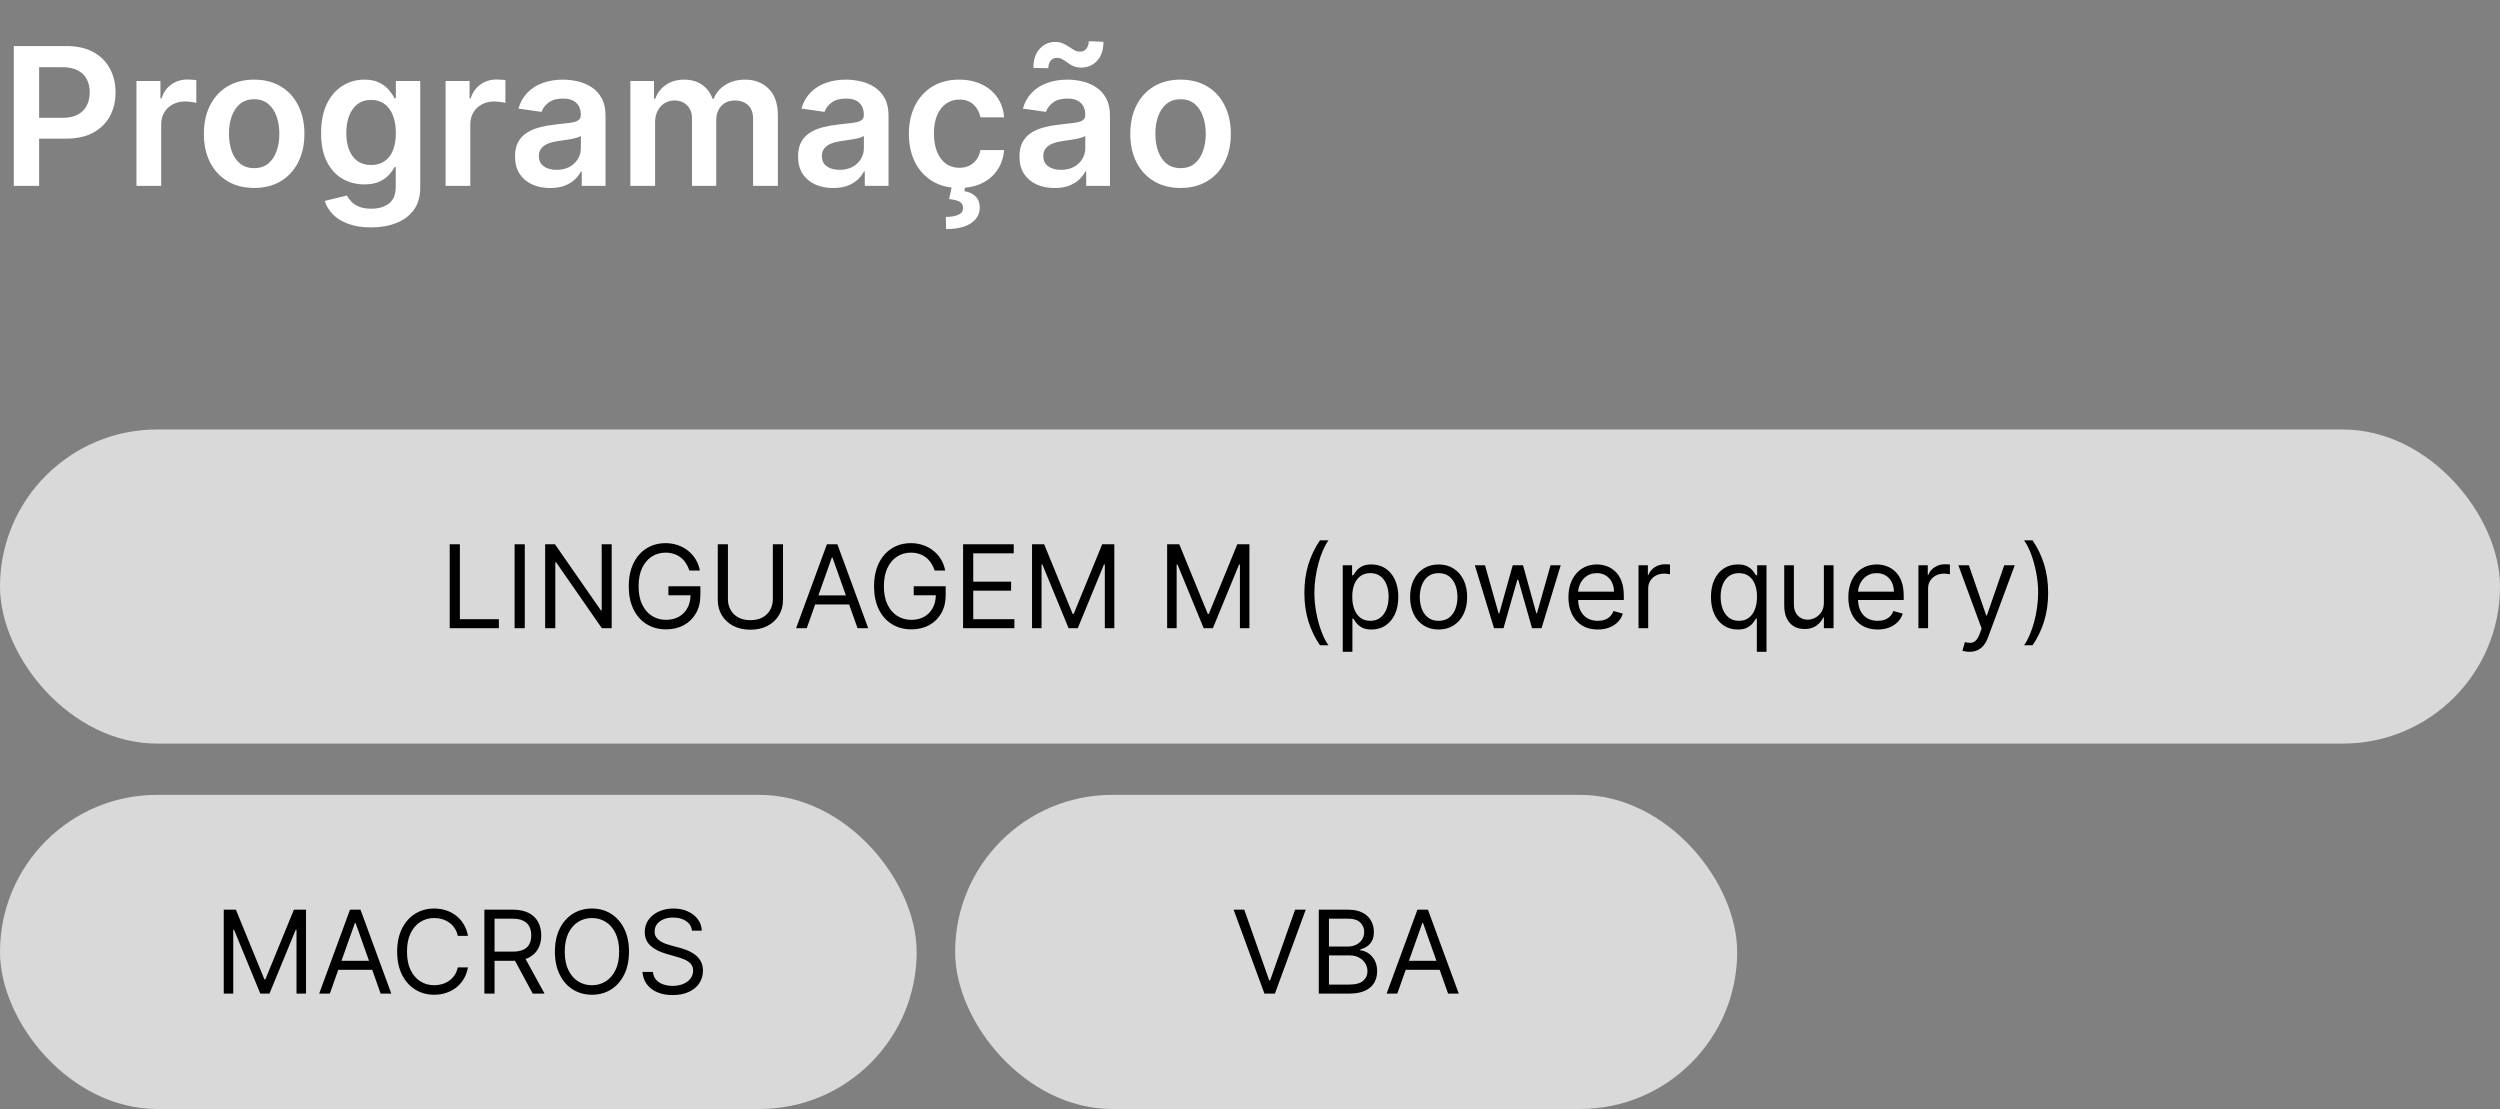 <svg xmlns="http://www.w3.org/2000/svg" width="390" height="173" viewBox="0 0 390 173" fill="none"><rect x="0" y="0" width="390" height="173" fill="#808080" stroke="none"/><rect y="67" width="390" height="49" rx="24.5" fill="#D9D9D9"></rect><path d="M70.154 98V84.909H71.74V96.594H77.825V98H70.154ZM81.865 84.909V98H80.279V84.909H81.865ZM95.424 84.909V98H93.89L86.756 87.722H86.628V98H85.043V84.909H86.577L93.736 95.213H93.864V84.909H95.424ZM107.545 89C107.404 88.57 107.219 88.184 106.989 87.843C106.763 87.498 106.492 87.204 106.177 86.961C105.866 86.718 105.512 86.533 105.116 86.405C104.72 86.277 104.285 86.213 103.812 86.213C103.036 86.213 102.331 86.413 101.696 86.814C101.061 87.215 100.556 87.805 100.181 88.585C99.806 89.364 99.619 90.321 99.619 91.454C99.619 92.588 99.808 93.545 100.188 94.325C100.567 95.104 101.08 95.695 101.728 96.095C102.376 96.496 103.104 96.696 103.914 96.696C104.664 96.696 105.325 96.536 105.896 96.217C106.471 95.893 106.918 95.437 107.238 94.849C107.562 94.256 107.724 93.56 107.724 92.758L108.21 92.861H104.272V91.454H109.258V92.861C109.258 93.939 109.028 94.876 108.568 95.673C108.112 96.47 107.481 97.088 106.675 97.527C105.874 97.962 104.954 98.179 103.914 98.179C102.755 98.179 101.737 97.906 100.859 97.361C99.985 96.815 99.303 96.04 98.813 95.034C98.328 94.028 98.085 92.835 98.085 91.454C98.085 90.419 98.223 89.488 98.5 88.661C98.781 87.83 99.178 87.123 99.689 86.539C100.2 85.955 100.805 85.508 101.504 85.197C102.203 84.886 102.972 84.73 103.812 84.73C104.502 84.73 105.146 84.835 105.742 85.043C106.343 85.248 106.878 85.54 107.347 85.919C107.82 86.294 108.214 86.744 108.529 87.268C108.845 87.788 109.062 88.365 109.181 89H107.545ZM120.564 84.909H122.149V93.577C122.149 94.472 121.938 95.271 121.516 95.974C121.099 96.673 120.508 97.224 119.746 97.629C118.983 98.03 118.088 98.23 117.061 98.23C116.034 98.23 115.139 98.03 114.376 97.629C113.614 97.224 113.021 96.673 112.599 95.974C112.182 95.271 111.973 94.472 111.973 93.577V84.909H113.558V93.449C113.558 94.088 113.699 94.657 113.98 95.156C114.261 95.65 114.662 96.04 115.182 96.325C115.706 96.606 116.332 96.747 117.061 96.747C117.79 96.747 118.416 96.606 118.94 96.325C119.464 96.04 119.865 95.65 120.142 95.156C120.423 94.657 120.564 94.088 120.564 93.449V84.909ZM125.852 98H124.19L128.997 84.909H130.633L135.44 98H133.778L129.866 86.98H129.764L125.852 98ZM126.465 92.886H133.164V94.293H126.465V92.886ZM145.812 89C145.672 88.57 145.486 88.184 145.256 87.843C145.03 87.498 144.76 87.204 144.444 86.961C144.133 86.718 143.78 86.533 143.383 86.405C142.987 86.277 142.552 86.213 142.079 86.213C141.304 86.213 140.599 86.413 139.964 86.814C139.329 87.215 138.824 87.805 138.449 88.585C138.074 89.364 137.886 90.321 137.886 91.454C137.886 92.588 138.076 93.545 138.455 94.325C138.834 95.104 139.348 95.695 139.996 96.095C140.643 96.496 141.372 96.696 142.182 96.696C142.932 96.696 143.592 96.536 144.163 96.217C144.739 95.893 145.186 95.437 145.506 94.849C145.829 94.256 145.991 93.56 145.991 92.758L146.477 92.861H142.54V91.454H147.525V92.861C147.525 93.939 147.295 94.876 146.835 95.673C146.379 96.47 145.748 97.088 144.943 97.527C144.142 97.962 143.221 98.179 142.182 98.179C141.023 98.179 140.004 97.906 139.126 97.361C138.253 96.815 137.571 96.04 137.081 95.034C136.595 94.028 136.352 92.835 136.352 91.454C136.352 90.419 136.491 89.488 136.768 88.661C137.049 87.83 137.445 87.123 137.957 86.539C138.468 85.955 139.073 85.508 139.772 85.197C140.471 84.886 141.24 84.73 142.079 84.73C142.77 84.73 143.413 84.835 144.01 85.043C144.611 85.248 145.145 85.54 145.614 85.919C146.087 86.294 146.481 86.744 146.797 87.268C147.112 87.788 147.329 88.365 147.449 89H145.812ZM150.24 98V84.909H158.141V86.315H151.826V90.739H157.732V92.145H151.826V96.594H158.243V98H150.24ZM160.998 84.909H162.89L167.339 95.776H167.493L171.941 84.909H173.834V98H172.351V88.054H172.223L168.132 98H166.7L162.609 88.054H162.481V98H160.998V84.909ZM182.074 84.909H183.967L188.415 95.776H188.569L193.018 84.909H194.91V98H193.427V88.054H193.299L189.208 98H187.776L183.685 88.054H183.557V98H182.074V84.909ZM203.483 92.477C203.483 90.867 203.692 89.386 204.109 88.035C204.531 86.68 205.132 85.433 205.912 84.296H207.242C206.935 84.717 206.647 85.237 206.379 85.855C206.114 86.469 205.882 87.144 205.682 87.881C205.482 88.614 205.324 89.373 205.209 90.157C205.098 90.941 205.043 91.715 205.043 92.477C205.043 93.492 205.141 94.521 205.337 95.565C205.533 96.609 205.797 97.578 206.129 98.473C206.462 99.368 206.832 100.097 207.242 100.659H205.912C205.132 99.521 204.531 98.277 204.109 96.926C203.692 95.571 203.483 94.088 203.483 92.477ZM209.468 101.682V88.182H210.925V89.742H211.104C211.215 89.571 211.368 89.354 211.564 89.09C211.764 88.821 212.05 88.582 212.421 88.374C212.796 88.16 213.303 88.054 213.942 88.054C214.769 88.054 215.497 88.261 216.128 88.674C216.759 89.087 217.251 89.673 217.605 90.432C217.958 91.19 218.135 92.085 218.135 93.117C218.135 94.156 217.958 95.058 217.605 95.82C217.251 96.579 216.761 97.167 216.134 97.585C215.508 97.998 214.786 98.204 213.968 98.204C213.337 98.204 212.832 98.1 212.453 97.891C212.073 97.678 211.782 97.438 211.577 97.169C211.372 96.896 211.215 96.671 211.104 96.492H210.976V101.682H209.468ZM210.951 93.091C210.951 93.832 211.059 94.487 211.277 95.053C211.494 95.616 211.811 96.057 212.229 96.376C212.647 96.692 213.158 96.849 213.763 96.849C214.394 96.849 214.92 96.683 215.342 96.351C215.768 96.014 216.088 95.562 216.301 94.996C216.518 94.425 216.627 93.79 216.627 93.091C216.627 92.401 216.52 91.778 216.307 91.224C216.098 90.666 215.781 90.225 215.355 89.901C214.933 89.573 214.402 89.409 213.763 89.409C213.149 89.409 212.634 89.565 212.216 89.876C211.799 90.183 211.483 90.613 211.27 91.167C211.057 91.717 210.951 92.358 210.951 93.091ZM224.425 98.204C223.539 98.204 222.761 97.994 222.092 97.572C221.427 97.15 220.907 96.56 220.532 95.801C220.161 95.043 219.976 94.156 219.976 93.142C219.976 92.119 220.161 91.227 220.532 90.464C220.907 89.701 221.427 89.109 222.092 88.687C222.761 88.265 223.539 88.054 224.425 88.054C225.311 88.054 226.087 88.265 226.752 88.687C227.421 89.109 227.941 89.701 228.311 90.464C228.686 91.227 228.874 92.119 228.874 93.142C228.874 94.156 228.686 95.043 228.311 95.801C227.941 96.56 227.421 97.15 226.752 97.572C226.087 97.994 225.311 98.204 224.425 98.204ZM224.425 96.849C225.098 96.849 225.652 96.677 226.087 96.332C226.522 95.987 226.843 95.533 227.052 94.97C227.261 94.408 227.365 93.798 227.365 93.142C227.365 92.486 227.261 91.874 227.052 91.308C226.843 90.741 226.522 90.283 226.087 89.933C225.652 89.584 225.098 89.409 224.425 89.409C223.752 89.409 223.198 89.584 222.763 89.933C222.328 90.283 222.007 90.741 221.798 91.308C221.589 91.874 221.485 92.486 221.485 93.142C221.485 93.798 221.589 94.408 221.798 94.97C222.007 95.533 222.328 95.987 222.763 96.332C223.198 96.677 223.752 96.849 224.425 96.849ZM233.067 98L230.076 88.182H231.661L233.783 95.699H233.885L235.982 88.182H237.593L239.664 95.673H239.766L241.888 88.182H243.473L240.482 98H238.999L236.851 90.457H236.698L234.55 98H233.067ZM249.25 98.204C248.304 98.204 247.488 97.996 246.802 97.578C246.12 97.156 245.594 96.568 245.223 95.814C244.857 95.055 244.673 94.173 244.673 93.168C244.673 92.162 244.857 91.276 245.223 90.508C245.594 89.737 246.109 89.136 246.77 88.706C247.435 88.271 248.21 88.054 249.097 88.054C249.608 88.054 250.113 88.139 250.612 88.31C251.11 88.48 251.564 88.757 251.973 89.141C252.382 89.52 252.708 90.023 252.951 90.649C253.194 91.276 253.315 92.047 253.315 92.963V93.602H245.747V92.298H251.781C251.781 91.744 251.671 91.25 251.449 90.815C251.232 90.381 250.921 90.038 250.516 89.786C250.115 89.535 249.642 89.409 249.097 89.409C248.496 89.409 247.976 89.558 247.537 89.856C247.102 90.151 246.768 90.534 246.533 91.007C246.299 91.48 246.182 91.987 246.182 92.528V93.398C246.182 94.139 246.31 94.768 246.565 95.283C246.825 95.795 247.185 96.185 247.646 96.453C248.106 96.717 248.641 96.849 249.25 96.849C249.646 96.849 250.004 96.794 250.324 96.683C250.648 96.568 250.927 96.398 251.161 96.172C251.396 95.942 251.577 95.656 251.705 95.315L253.162 95.724C253.009 96.219 252.751 96.653 252.389 97.028C252.026 97.399 251.579 97.689 251.046 97.898C250.514 98.102 249.915 98.204 249.25 98.204ZM255.61 98V88.182H257.068V89.665H257.17C257.349 89.179 257.673 88.785 258.141 88.482C258.61 88.18 259.139 88.028 259.727 88.028C259.837 88.028 259.976 88.031 260.142 88.035C260.308 88.039 260.434 88.046 260.519 88.054V89.588C260.468 89.575 260.351 89.556 260.168 89.531C259.989 89.501 259.799 89.486 259.599 89.486C259.122 89.486 258.695 89.586 258.32 89.786C257.95 89.982 257.656 90.255 257.438 90.604C257.225 90.95 257.119 91.344 257.119 91.787V98H255.61ZM274.069 101.682V96.492H273.941C273.83 96.671 273.672 96.896 273.468 97.169C273.263 97.438 272.971 97.678 272.592 97.891C272.213 98.1 271.708 98.204 271.077 98.204C270.259 98.204 269.537 97.998 268.91 97.585C268.284 97.167 267.794 96.579 267.44 95.82C267.087 95.058 266.91 94.156 266.91 93.117C266.91 92.085 267.087 91.19 267.44 90.432C267.794 89.673 268.286 89.087 268.917 88.674C269.547 88.261 270.276 88.054 271.103 88.054C271.742 88.054 272.247 88.16 272.618 88.374C272.993 88.582 273.278 88.821 273.474 89.09C273.675 89.354 273.83 89.571 273.941 89.742H274.12V88.182H275.577V101.682H274.069ZM271.282 96.849C271.887 96.849 272.398 96.692 272.816 96.376C273.234 96.057 273.551 95.616 273.768 95.053C273.986 94.487 274.094 93.832 274.094 93.091C274.094 92.358 273.988 91.717 273.775 91.167C273.562 90.613 273.246 90.183 272.829 89.876C272.411 89.565 271.895 89.409 271.282 89.409C270.643 89.409 270.11 89.573 269.684 89.901C269.262 90.225 268.944 90.666 268.731 91.224C268.523 91.778 268.418 92.401 268.418 93.091C268.418 93.79 268.525 94.425 268.738 94.996C268.955 95.562 269.275 96.014 269.697 96.351C270.123 96.683 270.651 96.849 271.282 96.849ZM284.526 93.986V88.182H286.035V98H284.526V96.338H284.424C284.194 96.837 283.836 97.261 283.35 97.61C282.864 97.955 282.251 98.128 281.509 98.128C280.895 98.128 280.35 97.994 279.873 97.725C279.395 97.452 279.02 97.043 278.748 96.498C278.475 95.948 278.339 95.256 278.339 94.421V88.182H279.847V94.318C279.847 95.034 280.047 95.605 280.448 96.031C280.853 96.457 281.369 96.671 281.995 96.671C282.37 96.671 282.751 96.575 283.139 96.383C283.531 96.191 283.859 95.897 284.123 95.501C284.392 95.104 284.526 94.599 284.526 93.986ZM292.914 98.204C291.968 98.204 291.152 97.996 290.466 97.578C289.784 97.156 289.258 96.568 288.887 95.814C288.521 95.055 288.337 94.173 288.337 93.168C288.337 92.162 288.521 91.276 288.887 90.508C289.258 89.737 289.774 89.136 290.434 88.706C291.099 88.271 291.874 88.054 292.761 88.054C293.272 88.054 293.777 88.139 294.276 88.31C294.774 88.48 295.228 88.757 295.637 89.141C296.046 89.52 296.372 90.023 296.615 90.649C296.858 91.276 296.979 92.047 296.979 92.963V93.602H289.411V92.298H295.445C295.445 91.744 295.335 91.25 295.113 90.815C294.896 90.381 294.585 90.038 294.18 89.786C293.779 89.535 293.306 89.409 292.761 89.409C292.16 89.409 291.64 89.558 291.201 89.856C290.766 90.151 290.432 90.534 290.198 91.007C289.963 91.48 289.846 91.987 289.846 92.528V93.398C289.846 94.139 289.974 94.768 290.229 95.283C290.489 95.795 290.85 96.185 291.31 96.453C291.77 96.717 292.305 96.849 292.914 96.849C293.31 96.849 293.668 96.794 293.988 96.683C294.312 96.568 294.591 96.398 294.825 96.172C295.06 95.942 295.241 95.656 295.369 95.315L296.826 95.724C296.673 96.219 296.415 96.653 296.053 97.028C295.69 97.399 295.243 97.689 294.71 97.898C294.178 98.102 293.579 98.204 292.914 98.204ZM299.274 98V88.182H300.732V89.665H300.834C301.013 89.179 301.337 88.785 301.805 88.482C302.274 88.18 302.803 88.028 303.391 88.028C303.501 88.028 303.64 88.031 303.806 88.035C303.972 88.039 304.098 88.046 304.183 88.054V89.588C304.132 89.575 304.015 89.556 303.832 89.531C303.653 89.501 303.463 89.486 303.263 89.486C302.786 89.486 302.359 89.586 301.984 89.786C301.614 89.982 301.32 90.255 301.102 90.604C300.889 90.95 300.783 91.344 300.783 91.787V98H299.274ZM307.242 101.682C306.986 101.682 306.758 101.661 306.558 101.618C306.358 101.58 306.219 101.541 306.142 101.503L306.526 100.173C306.892 100.267 307.216 100.301 307.498 100.276C307.779 100.25 308.028 100.124 308.245 99.898C308.467 99.677 308.669 99.317 308.853 98.818L309.134 98.051L305.503 88.182H307.14L309.85 96.006H309.952L312.662 88.182H314.299L310.131 99.432C309.944 99.939 309.711 100.359 309.434 100.691C309.157 101.028 308.836 101.277 308.469 101.439C308.107 101.601 307.698 101.682 307.242 101.682ZM319.511 92.477C319.511 94.088 319.301 95.571 318.879 96.926C318.461 98.277 317.862 99.521 317.082 100.659H315.753C316.06 100.237 316.345 99.717 316.609 99.099C316.878 98.486 317.112 97.812 317.313 97.079C317.513 96.342 317.668 95.582 317.779 94.798C317.894 94.009 317.952 93.236 317.952 92.477C317.952 91.463 317.854 90.434 317.658 89.39C317.462 88.346 317.198 87.376 316.865 86.481C316.533 85.587 316.162 84.858 315.753 84.296H317.082C317.862 85.433 318.461 86.68 318.879 88.035C319.301 89.386 319.511 90.867 319.511 92.477Z" fill="black"></path><rect y="124" width="143" height="49" rx="24.5" fill="#D9D9D9"></rect><path d="M34.905 141.909H36.797L41.245 152.776H41.399L45.848 141.909H47.74V155H46.257V145.054H46.129L42.038 155H40.606L36.515 145.054H36.388V155H34.905V141.909ZM51.455 155H49.793L54.6 141.909H56.236L61.043 155H59.381L55.469 143.98H55.367L51.455 155ZM52.069 149.886H58.768V151.293H52.069V149.886ZM73.001 146H71.416C71.322 145.544 71.158 145.143 70.924 144.798C70.694 144.453 70.412 144.163 70.08 143.929C69.752 143.69 69.388 143.511 68.987 143.392C68.586 143.273 68.169 143.213 67.734 143.213C66.942 143.213 66.224 143.413 65.58 143.814C64.941 144.214 64.432 144.805 64.052 145.585C63.677 146.364 63.49 147.321 63.49 148.455C63.49 149.588 63.677 150.545 64.052 151.325C64.432 152.104 64.941 152.695 65.58 153.095C66.224 153.496 66.942 153.696 67.734 153.696C68.169 153.696 68.586 153.636 68.987 153.517C69.388 153.398 69.752 153.221 70.08 152.987C70.412 152.748 70.694 152.456 70.924 152.111C71.158 151.761 71.322 151.361 71.416 150.909H73.001C72.882 151.578 72.665 152.177 72.349 152.705C72.034 153.234 71.642 153.683 71.173 154.054C70.704 154.42 70.178 154.7 69.594 154.891C69.015 155.083 68.395 155.179 67.734 155.179C66.618 155.179 65.625 154.906 64.755 154.361C63.886 153.815 63.202 153.04 62.704 152.034C62.205 151.028 61.956 149.835 61.956 148.455C61.956 147.074 62.205 145.881 62.704 144.875C63.202 143.869 63.886 143.094 64.755 142.548C65.625 142.003 66.618 141.73 67.734 141.73C68.395 141.73 69.015 141.826 69.594 142.018C70.178 142.21 70.704 142.491 71.173 142.862C71.642 143.228 72.034 143.675 72.349 144.204C72.665 144.728 72.882 145.327 73.001 146ZM75.563 155V141.909H79.986C81.009 141.909 81.848 142.084 82.504 142.433C83.161 142.778 83.647 143.254 83.962 143.859C84.277 144.464 84.435 145.152 84.435 145.923C84.435 146.695 84.277 147.379 83.962 147.975C83.647 148.572 83.163 149.04 82.511 149.381C81.859 149.718 81.026 149.886 80.012 149.886H76.432V148.455H79.96C80.659 148.455 81.222 148.352 81.648 148.148C82.078 147.943 82.389 147.653 82.581 147.278C82.777 146.899 82.875 146.447 82.875 145.923C82.875 145.399 82.777 144.941 82.581 144.549C82.385 144.157 82.072 143.854 81.642 143.641C81.211 143.424 80.642 143.315 79.935 143.315H77.148V155H75.563ZM81.725 149.119L84.946 155H83.105L79.935 149.119H81.725ZM98.122 148.455C98.122 149.835 97.873 151.028 97.374 152.034C96.875 153.04 96.192 153.815 95.322 154.361C94.453 154.906 93.46 155.179 92.344 155.179C91.227 155.179 90.234 154.906 89.365 154.361C88.496 153.815 87.811 153.04 87.313 152.034C86.814 151.028 86.565 149.835 86.565 148.455C86.565 147.074 86.814 145.881 87.313 144.875C87.811 143.869 88.496 143.094 89.365 142.548C90.234 142.003 91.227 141.73 92.344 141.73C93.46 141.73 94.453 142.003 95.322 142.548C96.192 143.094 96.875 143.869 97.374 144.875C97.873 145.881 98.122 147.074 98.122 148.455ZM96.588 148.455C96.588 147.321 96.398 146.364 96.019 145.585C95.644 144.805 95.135 144.214 94.491 143.814C93.852 143.413 93.136 143.213 92.344 143.213C91.551 143.213 90.833 143.413 90.189 143.814C89.55 144.214 89.041 144.805 88.662 145.585C88.287 146.364 88.099 147.321 88.099 148.455C88.099 149.588 88.287 150.545 88.662 151.325C89.041 152.104 89.55 152.695 90.189 153.095C90.833 153.496 91.551 153.696 92.344 153.696C93.136 153.696 93.852 153.496 94.491 153.095C95.135 152.695 95.644 152.104 96.019 151.325C96.398 150.545 96.588 149.588 96.588 148.455ZM107.946 145.182C107.87 144.534 107.559 144.031 107.013 143.673C106.468 143.315 105.799 143.136 105.006 143.136C104.427 143.136 103.919 143.23 103.485 143.418C103.054 143.605 102.718 143.863 102.475 144.191C102.236 144.519 102.117 144.892 102.117 145.31C102.117 145.659 102.2 145.96 102.366 146.211C102.537 146.458 102.754 146.665 103.018 146.831C103.282 146.993 103.559 147.127 103.849 147.234C104.139 147.336 104.405 147.419 104.648 147.483L105.978 147.841C106.319 147.93 106.698 148.054 107.116 148.212C107.537 148.369 107.94 148.585 108.324 148.857C108.711 149.126 109.031 149.471 109.282 149.893C109.534 150.315 109.66 150.832 109.66 151.446C109.66 152.153 109.474 152.793 109.103 153.364C108.737 153.935 108.2 154.388 107.493 154.725C106.79 155.062 105.935 155.23 104.929 155.23C103.992 155.23 103.18 155.079 102.494 154.776C101.812 154.474 101.275 154.052 100.883 153.511C100.495 152.969 100.276 152.341 100.225 151.625H101.861C101.904 152.119 102.07 152.528 102.36 152.852C102.654 153.172 103.025 153.411 103.472 153.568C103.924 153.722 104.41 153.798 104.929 153.798C105.535 153.798 106.078 153.7 106.559 153.504C107.041 153.304 107.422 153.027 107.704 152.673C107.985 152.315 108.125 151.898 108.125 151.42C108.125 150.986 108.004 150.632 107.761 150.359C107.518 150.087 107.199 149.865 106.802 149.695C106.406 149.524 105.978 149.375 105.517 149.247L103.907 148.787C102.884 148.493 102.074 148.073 101.478 147.528C100.881 146.982 100.583 146.268 100.583 145.386C100.583 144.653 100.781 144.014 101.177 143.469C101.578 142.919 102.115 142.493 102.788 142.19C103.466 141.884 104.222 141.73 105.057 141.73C105.901 141.73 106.651 141.881 107.307 142.184C107.964 142.482 108.483 142.891 108.867 143.411C109.255 143.931 109.459 144.521 109.481 145.182H107.946Z" fill="black"></path><rect x="149" y="124" width="122" height="49" rx="24.5" fill="#D9D9D9"></rect><path d="M194.105 141.909L197.991 152.929H198.144L202.031 141.909H203.693L198.886 155H197.249L192.443 141.909H194.105ZM205.732 155V141.909H210.308C211.22 141.909 211.972 142.067 212.565 142.382C213.157 142.693 213.598 143.113 213.888 143.641C214.178 144.165 214.323 144.747 214.323 145.386C214.323 145.949 214.222 146.413 214.022 146.78C213.826 147.146 213.566 147.436 213.242 147.649C212.923 147.862 212.575 148.02 212.2 148.122V148.25C212.601 148.276 213.004 148.416 213.409 148.672C213.813 148.928 214.152 149.294 214.425 149.771C214.698 150.249 214.834 150.832 214.834 151.523C214.834 152.179 214.685 152.769 214.387 153.293C214.088 153.817 213.617 154.233 212.974 154.54C212.33 154.847 211.493 155 210.462 155H205.732ZM207.317 153.594H210.462C211.497 153.594 212.232 153.393 212.667 152.993C213.106 152.588 213.325 152.098 213.325 151.523C213.325 151.08 213.213 150.67 212.987 150.295C212.761 149.916 212.439 149.614 212.021 149.388C211.604 149.158 211.11 149.043 210.539 149.043H207.317V153.594ZM207.317 147.662H210.257C210.735 147.662 211.165 147.568 211.548 147.381C211.936 147.193 212.243 146.929 212.469 146.588C212.699 146.247 212.814 145.847 212.814 145.386C212.814 144.811 212.614 144.323 212.213 143.923C211.813 143.518 211.178 143.315 210.308 143.315H207.317V147.662ZM217.976 155H216.314L221.121 141.909H222.757L227.564 155H225.902L221.99 143.98H221.888L217.976 155ZM218.589 149.886H225.288V151.293H218.589V149.886Z" fill="black"></path><path d="M2.152 29V7.182H10.334C12.01 7.182 13.416 7.494 14.553 8.119C15.696 8.744 16.559 9.604 17.141 10.697C17.731 11.784 18.026 13.02 18.026 14.405C18.026 15.804 17.731 17.047 17.141 18.134C16.552 19.22 15.682 20.076 14.531 20.701C13.381 21.319 11.964 21.628 10.28 21.628H4.858V18.379H9.748C10.728 18.379 11.53 18.208 12.155 17.867C12.78 17.526 13.242 17.058 13.54 16.461C13.846 15.864 13.999 15.179 13.999 14.405C13.999 13.631 13.846 12.949 13.54 12.359C13.242 11.77 12.777 11.312 12.145 10.985C11.52 10.651 10.714 10.484 9.727 10.484H6.104V29H2.152ZM21.288 29V12.636H25.027V15.364H25.198C25.496 14.419 26.008 13.691 26.732 13.18C27.464 12.661 28.298 12.402 29.236 12.402C29.449 12.402 29.687 12.413 29.949 12.434C30.219 12.448 30.443 12.473 30.621 12.508V16.056C30.457 15.999 30.198 15.95 29.843 15.907C29.495 15.857 29.157 15.832 28.831 15.832C28.128 15.832 27.496 15.985 26.934 16.291C26.381 16.589 25.944 17.004 25.624 17.537C25.305 18.07 25.145 18.684 25.145 19.38V29H21.288ZM39.647 29.32C38.049 29.32 36.664 28.968 35.492 28.265C34.32 27.562 33.411 26.578 32.765 25.314C32.125 24.05 31.806 22.572 31.806 20.882C31.806 19.192 32.125 17.711 32.765 16.44C33.411 15.168 34.32 14.181 35.492 13.478C36.664 12.775 38.049 12.423 39.647 12.423C41.245 12.423 42.63 12.775 43.801 13.478C44.973 14.181 45.879 15.168 46.518 16.44C47.164 17.711 47.488 19.192 47.488 20.882C47.488 22.572 47.164 24.05 46.518 25.314C45.879 26.578 44.973 27.562 43.801 28.265C42.63 28.968 41.245 29.32 39.647 29.32ZM39.668 26.23C40.534 26.23 41.259 25.992 41.841 25.516C42.424 25.033 42.857 24.387 43.141 23.577C43.432 22.768 43.578 21.866 43.578 20.871C43.578 19.87 43.432 18.965 43.141 18.155C42.857 17.338 42.424 16.688 41.841 16.205C41.259 15.722 40.534 15.481 39.668 15.481C38.78 15.481 38.041 15.722 37.452 16.205C36.87 16.688 36.433 17.338 36.142 18.155C35.858 18.965 35.716 19.87 35.716 20.871C35.716 21.866 35.858 22.768 36.142 23.577C36.433 24.387 36.87 25.033 37.452 25.516C38.041 25.992 38.78 26.23 39.668 26.23ZM57.877 35.477C56.492 35.477 55.303 35.289 54.308 34.913C53.314 34.543 52.515 34.046 51.911 33.421C51.308 32.796 50.889 32.104 50.654 31.344L54.127 30.502C54.284 30.822 54.511 31.138 54.809 31.45C55.107 31.77 55.509 32.033 56.013 32.239C56.524 32.452 57.167 32.558 57.941 32.558C59.035 32.558 59.941 32.292 60.658 31.759C61.375 31.234 61.734 30.367 61.734 29.16V26.06H61.542C61.343 26.457 61.052 26.866 60.669 27.285C60.292 27.704 59.791 28.055 59.166 28.34C58.548 28.624 57.771 28.766 56.833 28.766C55.576 28.766 54.436 28.471 53.413 27.881C52.398 27.285 51.588 26.397 50.985 25.218C50.388 24.032 50.09 22.548 50.09 20.765C50.09 18.968 50.388 17.452 50.985 16.216C51.588 14.973 52.401 14.032 53.424 13.393C54.447 12.746 55.587 12.423 56.844 12.423C57.803 12.423 58.591 12.587 59.209 12.913C59.834 13.233 60.331 13.62 60.7 14.075C61.07 14.522 61.35 14.945 61.542 15.342H61.755V12.636H65.558V29.266C65.558 30.666 65.225 31.823 64.557 32.739C63.889 33.656 62.977 34.341 61.819 34.795C60.661 35.25 59.347 35.477 57.877 35.477ZM57.909 25.74C58.726 25.74 59.422 25.541 59.997 25.143C60.573 24.746 61.009 24.174 61.308 23.428C61.606 22.683 61.755 21.788 61.755 20.744C61.755 19.714 61.606 18.812 61.308 18.038C61.017 17.264 60.583 16.663 60.008 16.237C59.44 15.804 58.74 15.587 57.909 15.587C57.05 15.587 56.333 15.811 55.757 16.259C55.182 16.706 54.749 17.32 54.458 18.102C54.166 18.876 54.021 19.756 54.021 20.744C54.021 21.745 54.166 22.622 54.458 23.375C54.756 24.121 55.193 24.703 55.768 25.122C56.35 25.534 57.064 25.74 57.909 25.74ZM69.511 29V12.636H73.25V15.364H73.421C73.719 14.419 74.23 13.691 74.955 13.18C75.686 12.661 76.521 12.402 77.458 12.402C77.671 12.402 77.909 12.413 78.172 12.434C78.442 12.448 78.666 12.473 78.843 12.508V16.056C78.68 15.999 78.421 15.95 78.066 15.907C77.718 15.857 77.38 15.832 77.053 15.832C76.35 15.832 75.718 15.985 75.157 16.291C74.603 16.589 74.166 17.004 73.847 17.537C73.527 18.07 73.367 18.684 73.367 19.38V29H69.511ZM85.821 29.33C84.784 29.33 83.85 29.146 83.019 28.776C82.195 28.4 81.542 27.846 81.059 27.114C80.583 26.383 80.345 25.481 80.345 24.408C80.345 23.485 80.516 22.722 80.857 22.118C81.198 21.514 81.663 21.031 82.252 20.669C82.842 20.307 83.506 20.033 84.245 19.849C84.99 19.657 85.761 19.518 86.556 19.433C87.515 19.334 88.293 19.245 88.889 19.167C89.486 19.082 89.919 18.954 90.189 18.783C90.466 18.606 90.605 18.332 90.605 17.963V17.899C90.605 17.097 90.367 16.475 89.891 16.035C89.415 15.595 88.73 15.374 87.835 15.374C86.89 15.374 86.141 15.58 85.587 15.992C85.04 16.404 84.671 16.891 84.479 17.452L80.878 16.94C81.162 15.946 81.631 15.115 82.284 14.447C82.938 13.773 83.737 13.268 84.681 12.935C85.626 12.594 86.67 12.423 87.813 12.423C88.602 12.423 89.386 12.516 90.168 12.7C90.949 12.885 91.663 13.19 92.309 13.617C92.955 14.036 93.474 14.607 93.865 15.332C94.262 16.056 94.461 16.962 94.461 18.048V29H90.754V26.752H90.626C90.391 27.207 90.061 27.633 89.635 28.03C89.216 28.421 88.687 28.737 88.048 28.979C87.416 29.213 86.674 29.33 85.821 29.33ZM86.823 26.496C87.597 26.496 88.268 26.344 88.836 26.038C89.404 25.726 89.841 25.314 90.147 24.803C90.459 24.291 90.615 23.734 90.615 23.13V21.202C90.495 21.301 90.288 21.393 89.997 21.479C89.713 21.564 89.394 21.639 89.038 21.702C88.683 21.766 88.332 21.823 87.984 21.873C87.636 21.923 87.334 21.965 87.078 22.001C86.503 22.079 85.988 22.207 85.534 22.384C85.079 22.562 84.72 22.81 84.458 23.13C84.195 23.442 84.063 23.847 84.063 24.345C84.063 25.055 84.323 25.591 84.841 25.953C85.36 26.315 86.02 26.496 86.823 26.496ZM98.339 29V12.636H102.025V15.417H102.217C102.558 14.479 103.122 13.748 103.911 13.222C104.699 12.69 105.64 12.423 106.734 12.423C107.842 12.423 108.776 12.693 109.536 13.233C110.303 13.766 110.843 14.494 111.155 15.417H111.325C111.688 14.508 112.298 13.783 113.158 13.244C114.024 12.697 115.051 12.423 116.237 12.423C117.742 12.423 118.971 12.899 119.923 13.851C120.874 14.803 121.35 16.191 121.35 18.016V29H117.483V18.613C117.483 17.597 117.213 16.855 116.673 16.386C116.134 15.911 115.473 15.673 114.692 15.673C113.762 15.673 113.034 15.964 112.508 16.546C111.99 17.121 111.73 17.871 111.73 18.794V29H107.948V18.453C107.948 17.608 107.693 16.933 107.181 16.429C106.677 15.925 106.017 15.673 105.2 15.673C104.646 15.673 104.142 15.815 103.687 16.099C103.232 16.376 102.87 16.77 102.6 17.281C102.33 17.785 102.195 18.375 102.195 19.05V29H98.339ZM129.972 29.33C128.935 29.33 128.001 29.146 127.17 28.776C126.346 28.4 125.692 27.846 125.21 27.114C124.734 26.383 124.496 25.481 124.496 24.408C124.496 23.485 124.666 22.722 125.007 22.118C125.348 21.514 125.813 21.031 126.403 20.669C126.992 20.307 127.656 20.033 128.395 19.849C129.141 19.657 129.911 19.518 130.707 19.433C131.665 19.334 132.443 19.245 133.04 19.167C133.636 19.082 134.07 18.954 134.339 18.783C134.616 18.606 134.755 18.332 134.755 17.963V17.899C134.755 17.097 134.517 16.475 134.041 16.035C133.565 15.595 132.88 15.374 131.985 15.374C131.04 15.374 130.291 15.58 129.737 15.992C129.19 16.404 128.821 16.891 128.629 17.452L125.028 16.94C125.313 15.946 125.781 15.115 126.435 14.447C127.088 13.773 127.887 13.268 128.832 12.935C129.776 12.594 130.82 12.423 131.964 12.423C132.752 12.423 133.537 12.516 134.318 12.7C135.099 12.885 135.813 13.19 136.46 13.617C137.106 14.036 137.624 14.607 138.015 15.332C138.413 16.056 138.612 16.962 138.612 18.048V29H134.904V26.752H134.776C134.542 27.207 134.212 27.633 133.786 28.03C133.366 28.421 132.837 28.737 132.198 28.979C131.566 29.213 130.824 29.33 129.972 29.33ZM130.973 26.496C131.747 26.496 132.418 26.344 132.987 26.038C133.555 25.726 133.991 25.314 134.297 24.803C134.609 24.291 134.766 23.734 134.766 23.13V21.202C134.645 21.301 134.439 21.393 134.148 21.479C133.864 21.564 133.544 21.639 133.189 21.702C132.834 21.766 132.482 21.823 132.134 21.873C131.786 21.923 131.484 21.965 131.229 22.001C130.653 22.079 130.138 22.207 129.684 22.384C129.229 22.562 128.871 22.81 128.608 23.13C128.345 23.442 128.214 23.847 128.214 24.345C128.214 25.055 128.473 25.591 128.991 25.953C129.51 26.315 130.17 26.496 130.973 26.496ZM149.627 29.32C147.994 29.32 146.591 28.961 145.419 28.244C144.254 27.526 143.356 26.535 142.724 25.271C142.099 24 141.786 22.537 141.786 20.882C141.786 19.22 142.106 17.754 142.745 16.482C143.384 15.204 144.286 14.21 145.451 13.499C146.623 12.782 148.008 12.423 149.606 12.423C150.934 12.423 152.109 12.668 153.132 13.158C154.162 13.641 154.982 14.327 155.593 15.214C156.204 16.095 156.552 17.125 156.637 18.304H152.951C152.802 17.516 152.447 16.859 151.886 16.333C151.332 15.8 150.589 15.534 149.659 15.534C148.871 15.534 148.178 15.747 147.582 16.173C146.985 16.592 146.52 17.196 146.186 17.984C145.859 18.773 145.696 19.717 145.696 20.818C145.696 21.933 145.859 22.892 146.186 23.695C146.513 24.49 146.971 25.104 147.56 25.538C148.157 25.964 148.857 26.177 149.659 26.177C150.227 26.177 150.735 26.07 151.183 25.857C151.637 25.637 152.017 25.321 152.322 24.909C152.628 24.497 152.837 23.996 152.951 23.407H156.637C156.545 24.565 156.204 25.591 155.614 26.486C155.025 27.374 154.222 28.07 153.207 28.574C152.191 29.071 150.998 29.32 149.627 29.32ZM148.519 28.915H150.607L150.437 29.82C151.104 29.92 151.669 30.175 152.131 30.587C152.599 31.006 152.834 31.607 152.834 32.388C152.841 33.396 152.39 34.206 151.481 34.817C150.572 35.428 149.276 35.733 147.592 35.733L147.55 33.837C148.366 33.837 149.016 33.727 149.499 33.506C149.982 33.293 150.227 32.952 150.234 32.484C150.249 32.029 150.078 31.695 149.723 31.482C149.375 31.276 148.821 31.134 148.061 31.056L148.519 28.915ZM164.513 29.33C163.476 29.33 162.542 29.146 161.711 28.776C160.887 28.4 160.233 27.846 159.751 27.114C159.275 26.383 159.037 25.481 159.037 24.408C159.037 23.485 159.207 22.722 159.548 22.118C159.889 21.514 160.354 21.031 160.944 20.669C161.533 20.307 162.197 20.033 162.936 19.849C163.682 19.657 164.452 19.518 165.248 19.433C166.206 19.334 166.984 19.245 167.581 19.167C168.177 19.082 168.611 18.954 168.881 18.783C169.157 18.606 169.296 18.332 169.296 17.963V17.899C169.296 17.097 169.058 16.475 168.582 16.035C168.106 15.595 167.421 15.374 166.526 15.374C165.581 15.374 164.832 15.58 164.278 15.992C163.731 16.404 163.362 16.891 163.17 17.452L159.569 16.94C159.854 15.946 160.322 15.115 160.976 14.447C161.629 13.773 162.428 13.268 163.373 12.935C164.317 12.594 165.361 12.423 166.505 12.423C167.293 12.423 168.078 12.516 168.859 12.7C169.64 12.885 170.354 13.19 171.001 13.617C171.647 14.036 172.165 14.607 172.556 15.332C172.954 16.056 173.153 16.962 173.153 18.048V29H169.445V26.752H169.317C169.083 27.207 168.753 27.633 168.327 28.03C167.907 28.421 167.378 28.737 166.739 28.979C166.107 29.213 165.365 29.33 164.513 29.33ZM165.514 26.496C166.288 26.496 166.959 26.344 167.528 26.038C168.096 25.726 168.532 25.314 168.838 24.803C169.15 24.291 169.307 23.734 169.307 23.13V21.202C169.186 21.301 168.98 21.393 168.689 21.479C168.405 21.564 168.085 21.639 167.73 21.702C167.375 21.766 167.023 21.823 166.675 21.873C166.327 21.923 166.025 21.965 165.77 22.001C165.194 22.079 164.68 22.207 164.225 22.384C163.77 22.562 163.412 22.81 163.149 23.13C162.886 23.442 162.755 23.847 162.755 24.345C162.755 25.055 163.014 25.591 163.532 25.953C164.051 26.315 164.711 26.496 165.514 26.496ZM163.543 10.644L161.21 10.591C161.21 9.327 161.537 8.336 162.19 7.619C162.844 6.901 163.65 6.543 164.608 6.543C165.07 6.543 165.471 6.621 165.812 6.777C166.153 6.926 166.466 7.1 166.75 7.299C167.041 7.498 167.325 7.675 167.602 7.832C167.879 7.981 168.184 8.055 168.518 8.055C168.923 8.055 169.243 7.903 169.477 7.597C169.719 7.292 169.843 6.901 169.85 6.425L172.14 6.521C172.133 7.793 171.803 8.78 171.15 9.483C170.496 10.179 169.694 10.53 168.742 10.538C168.231 10.545 167.801 10.47 167.453 10.314C167.105 10.158 166.8 9.98 166.537 9.781C166.281 9.582 166.022 9.408 165.759 9.259C165.496 9.103 165.187 9.025 164.832 9.025C164.456 9.025 164.147 9.174 163.905 9.472C163.664 9.771 163.543 10.161 163.543 10.644ZM184.168 29.32C182.57 29.32 181.185 28.968 180.013 28.265C178.841 27.562 177.932 26.578 177.286 25.314C176.647 24.05 176.327 22.572 176.327 20.882C176.327 19.192 176.647 17.711 177.286 16.44C177.932 15.168 178.841 14.181 180.013 13.478C181.185 12.775 182.57 12.423 184.168 12.423C185.766 12.423 187.151 12.775 188.323 13.478C189.495 14.181 190.4 15.168 191.04 16.44C191.686 17.711 192.009 19.192 192.009 20.882C192.009 22.572 191.686 24.05 191.04 25.314C190.4 26.578 189.495 27.562 188.323 28.265C187.151 28.968 185.766 29.32 184.168 29.32ZM184.189 26.23C185.056 26.23 185.78 25.992 186.363 25.516C186.945 25.033 187.378 24.387 187.662 23.577C187.954 22.768 188.099 21.866 188.099 20.871C188.099 19.87 187.954 18.965 187.662 18.155C187.378 17.338 186.945 16.688 186.363 16.205C185.78 15.722 185.056 15.481 184.189 15.481C183.302 15.481 182.563 15.722 181.974 16.205C181.391 16.688 180.954 17.338 180.663 18.155C180.379 18.965 180.237 19.87 180.237 20.871C180.237 21.866 180.379 22.768 180.663 23.577C180.954 24.387 181.391 25.033 181.974 25.516C182.563 25.992 183.302 26.23 184.189 26.23Z" fill="white"></path></svg>